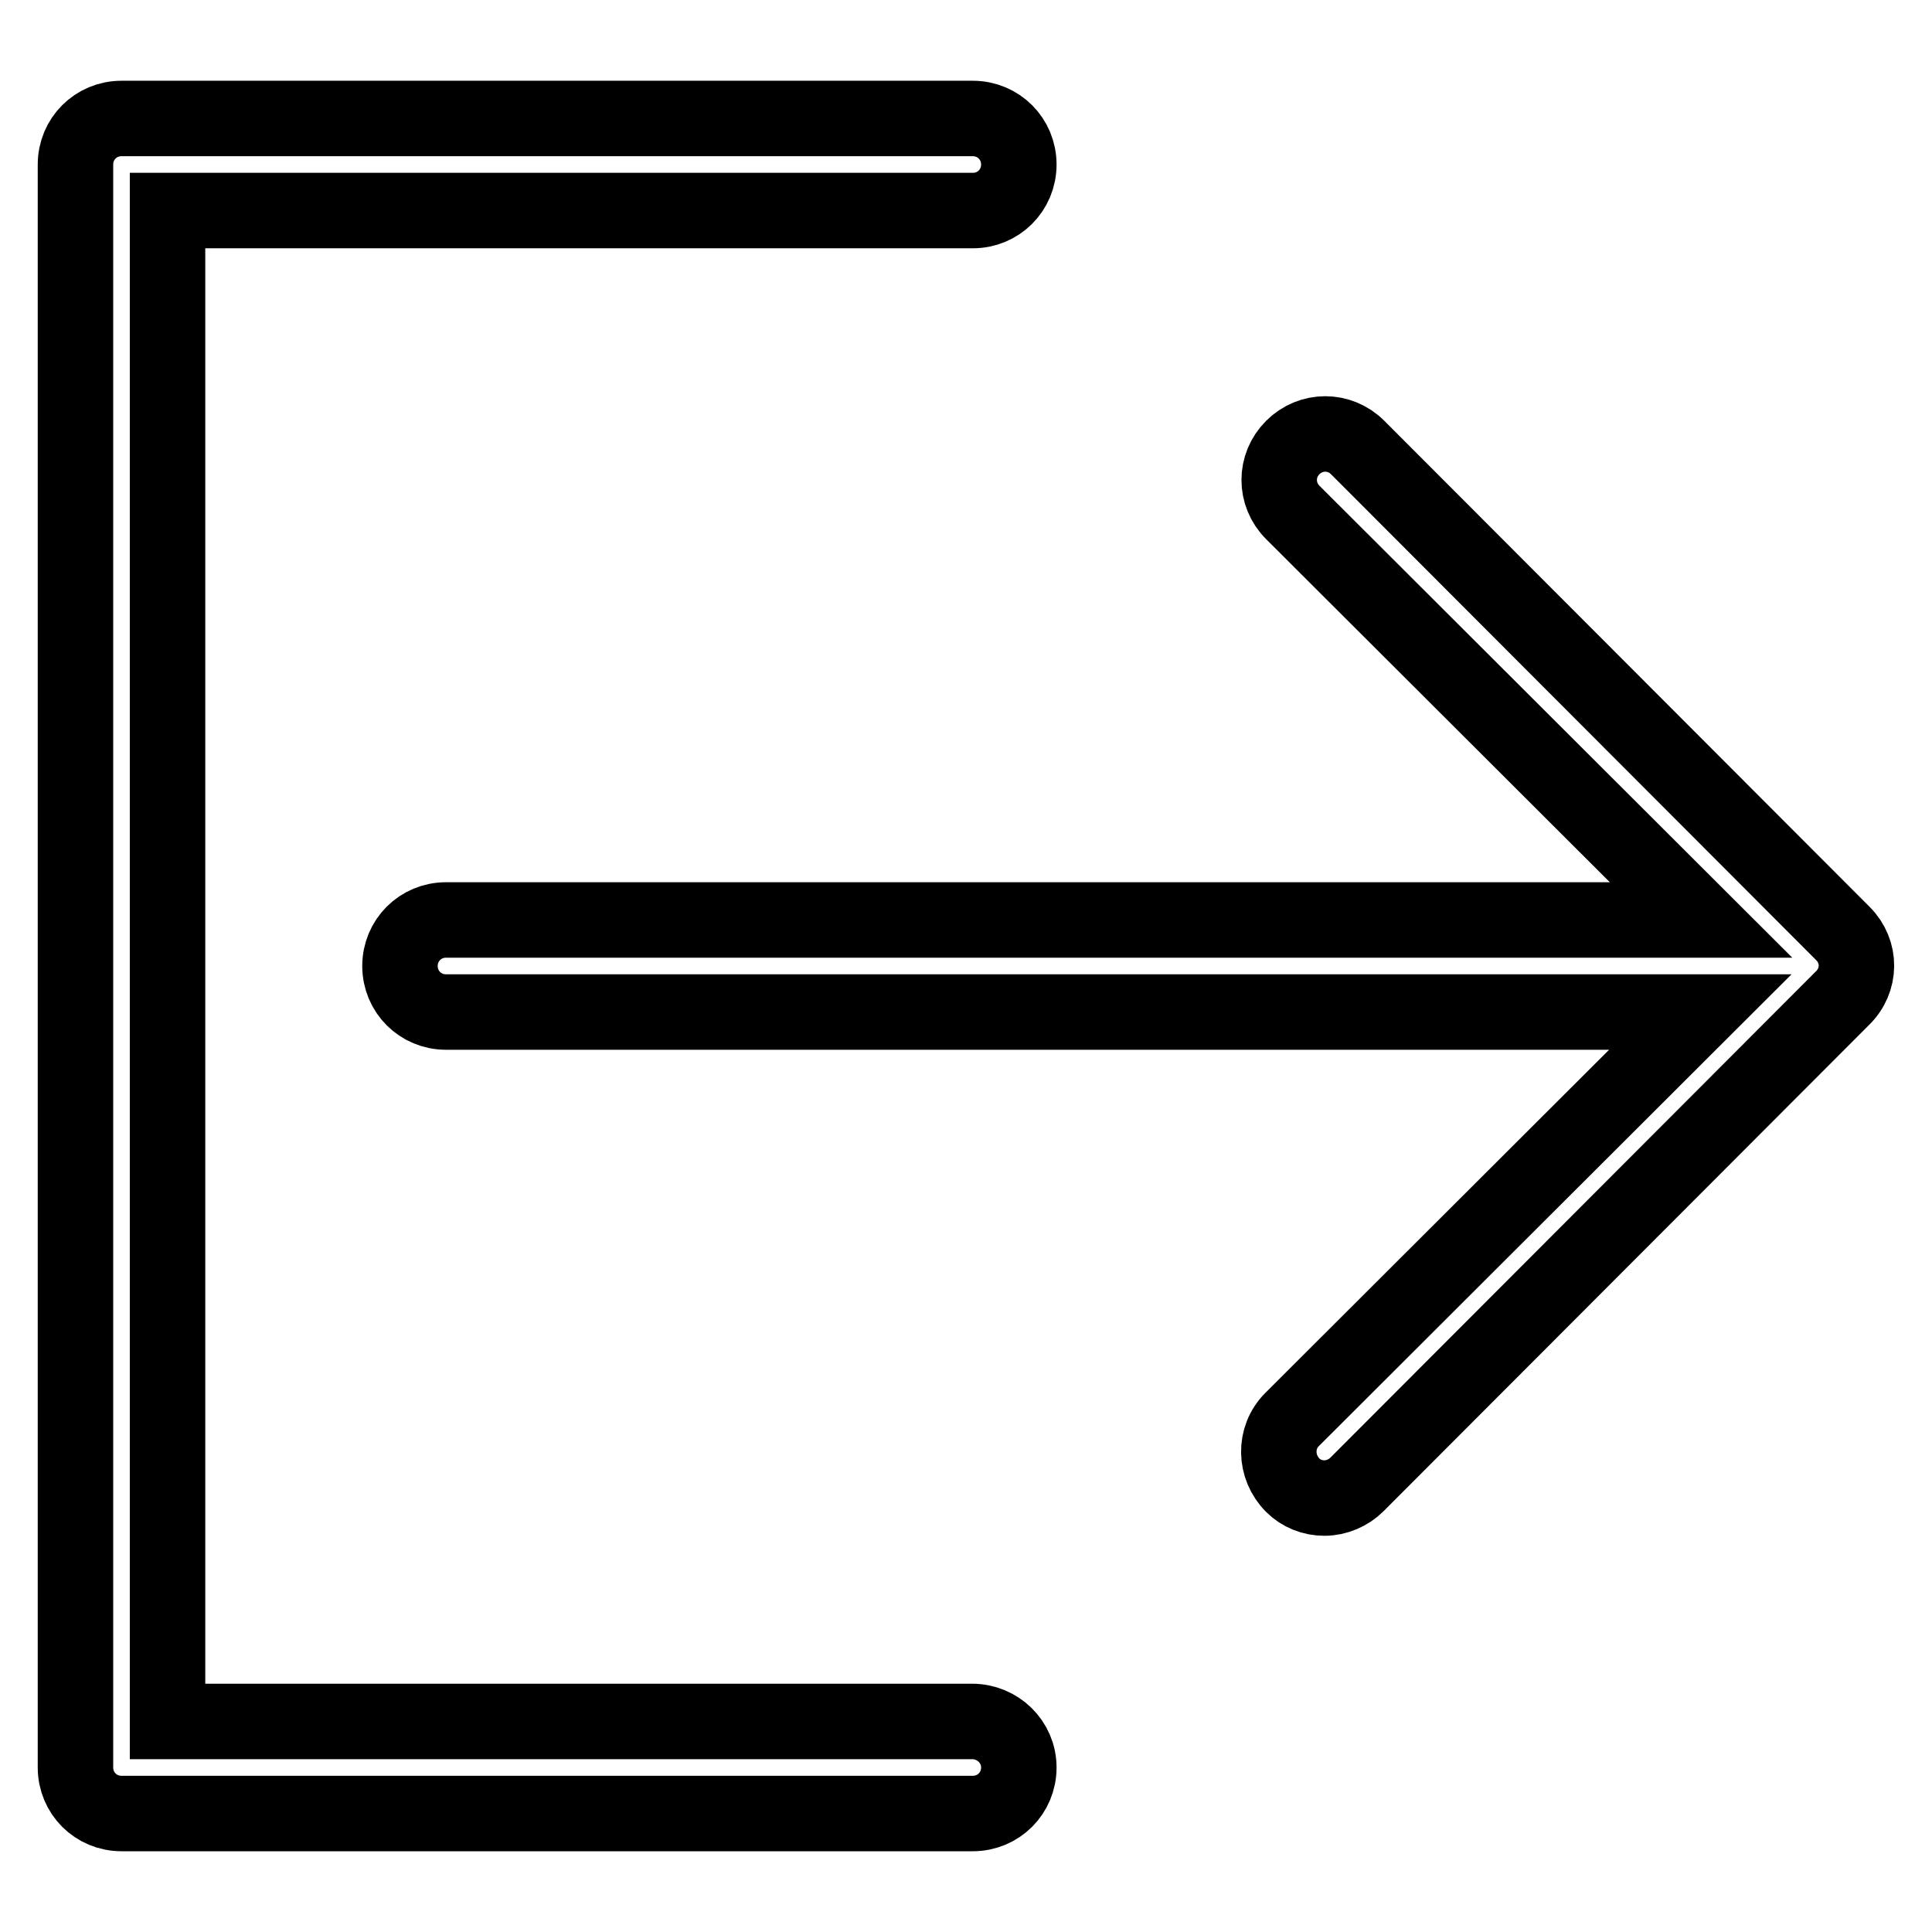 <?xml version="1.0" encoding="utf-8"?>
<!-- Svg Vector Icons : http://www.onlinewebfonts.com/icon -->
<!DOCTYPE svg PUBLIC "-//W3C//DTD SVG 1.1//EN" "http://www.w3.org/Graphics/SVG/1.1/DTD/svg11.dtd">
<svg version="1.1" xmlns="http://www.w3.org/2000/svg" xmlns:xlink="http://www.w3.org/1999/xlink" x="0px" y="0px" viewBox="0 0 256 256" enable-background="new 0 0 256 256" xml:space="preserve">
<g> <path stroke-width="10" fill-opacity="0" stroke="#000000"  d="M128.8,228.1H22.2V27.9h106.7c3.4,0,6.1-2.7,6.1-6.1c0-3.4-2.7-6.1-6.1-6.1H16.1c-3.4,0-6.1,2.7-6.1,6.1 l0,0v212.4c0,3.4,2.7,6.1,6.1,6.1h112.8c3.4,0,6.1-2.7,6.1-6.1S132.2,228.1,128.8,228.1L128.8,228.1L128.8,228.1z M244.2,123.7 l-64.3-64.4c-2.4-2.4-6.2-2.4-8.6,0s-2.4,6.2,0,8.6l54.1,54H59.1c-3.4,0-6.1,2.7-6.1,6.1c0,3.4,2.7,6.1,6.1,6.1h166.2l-54.1,54 c-2.4,2.4-2.3,6.3,0.1,8.7c1.1,1.1,2.6,1.7,4.2,1.7c1.6,0,3.2-0.7,4.3-1.8l64.3-64.4C246.6,129.9,246.6,126.1,244.2,123.7 C244.2,123.7,244.2,123.7,244.2,123.7L244.2,123.7z"/></g>
</svg>